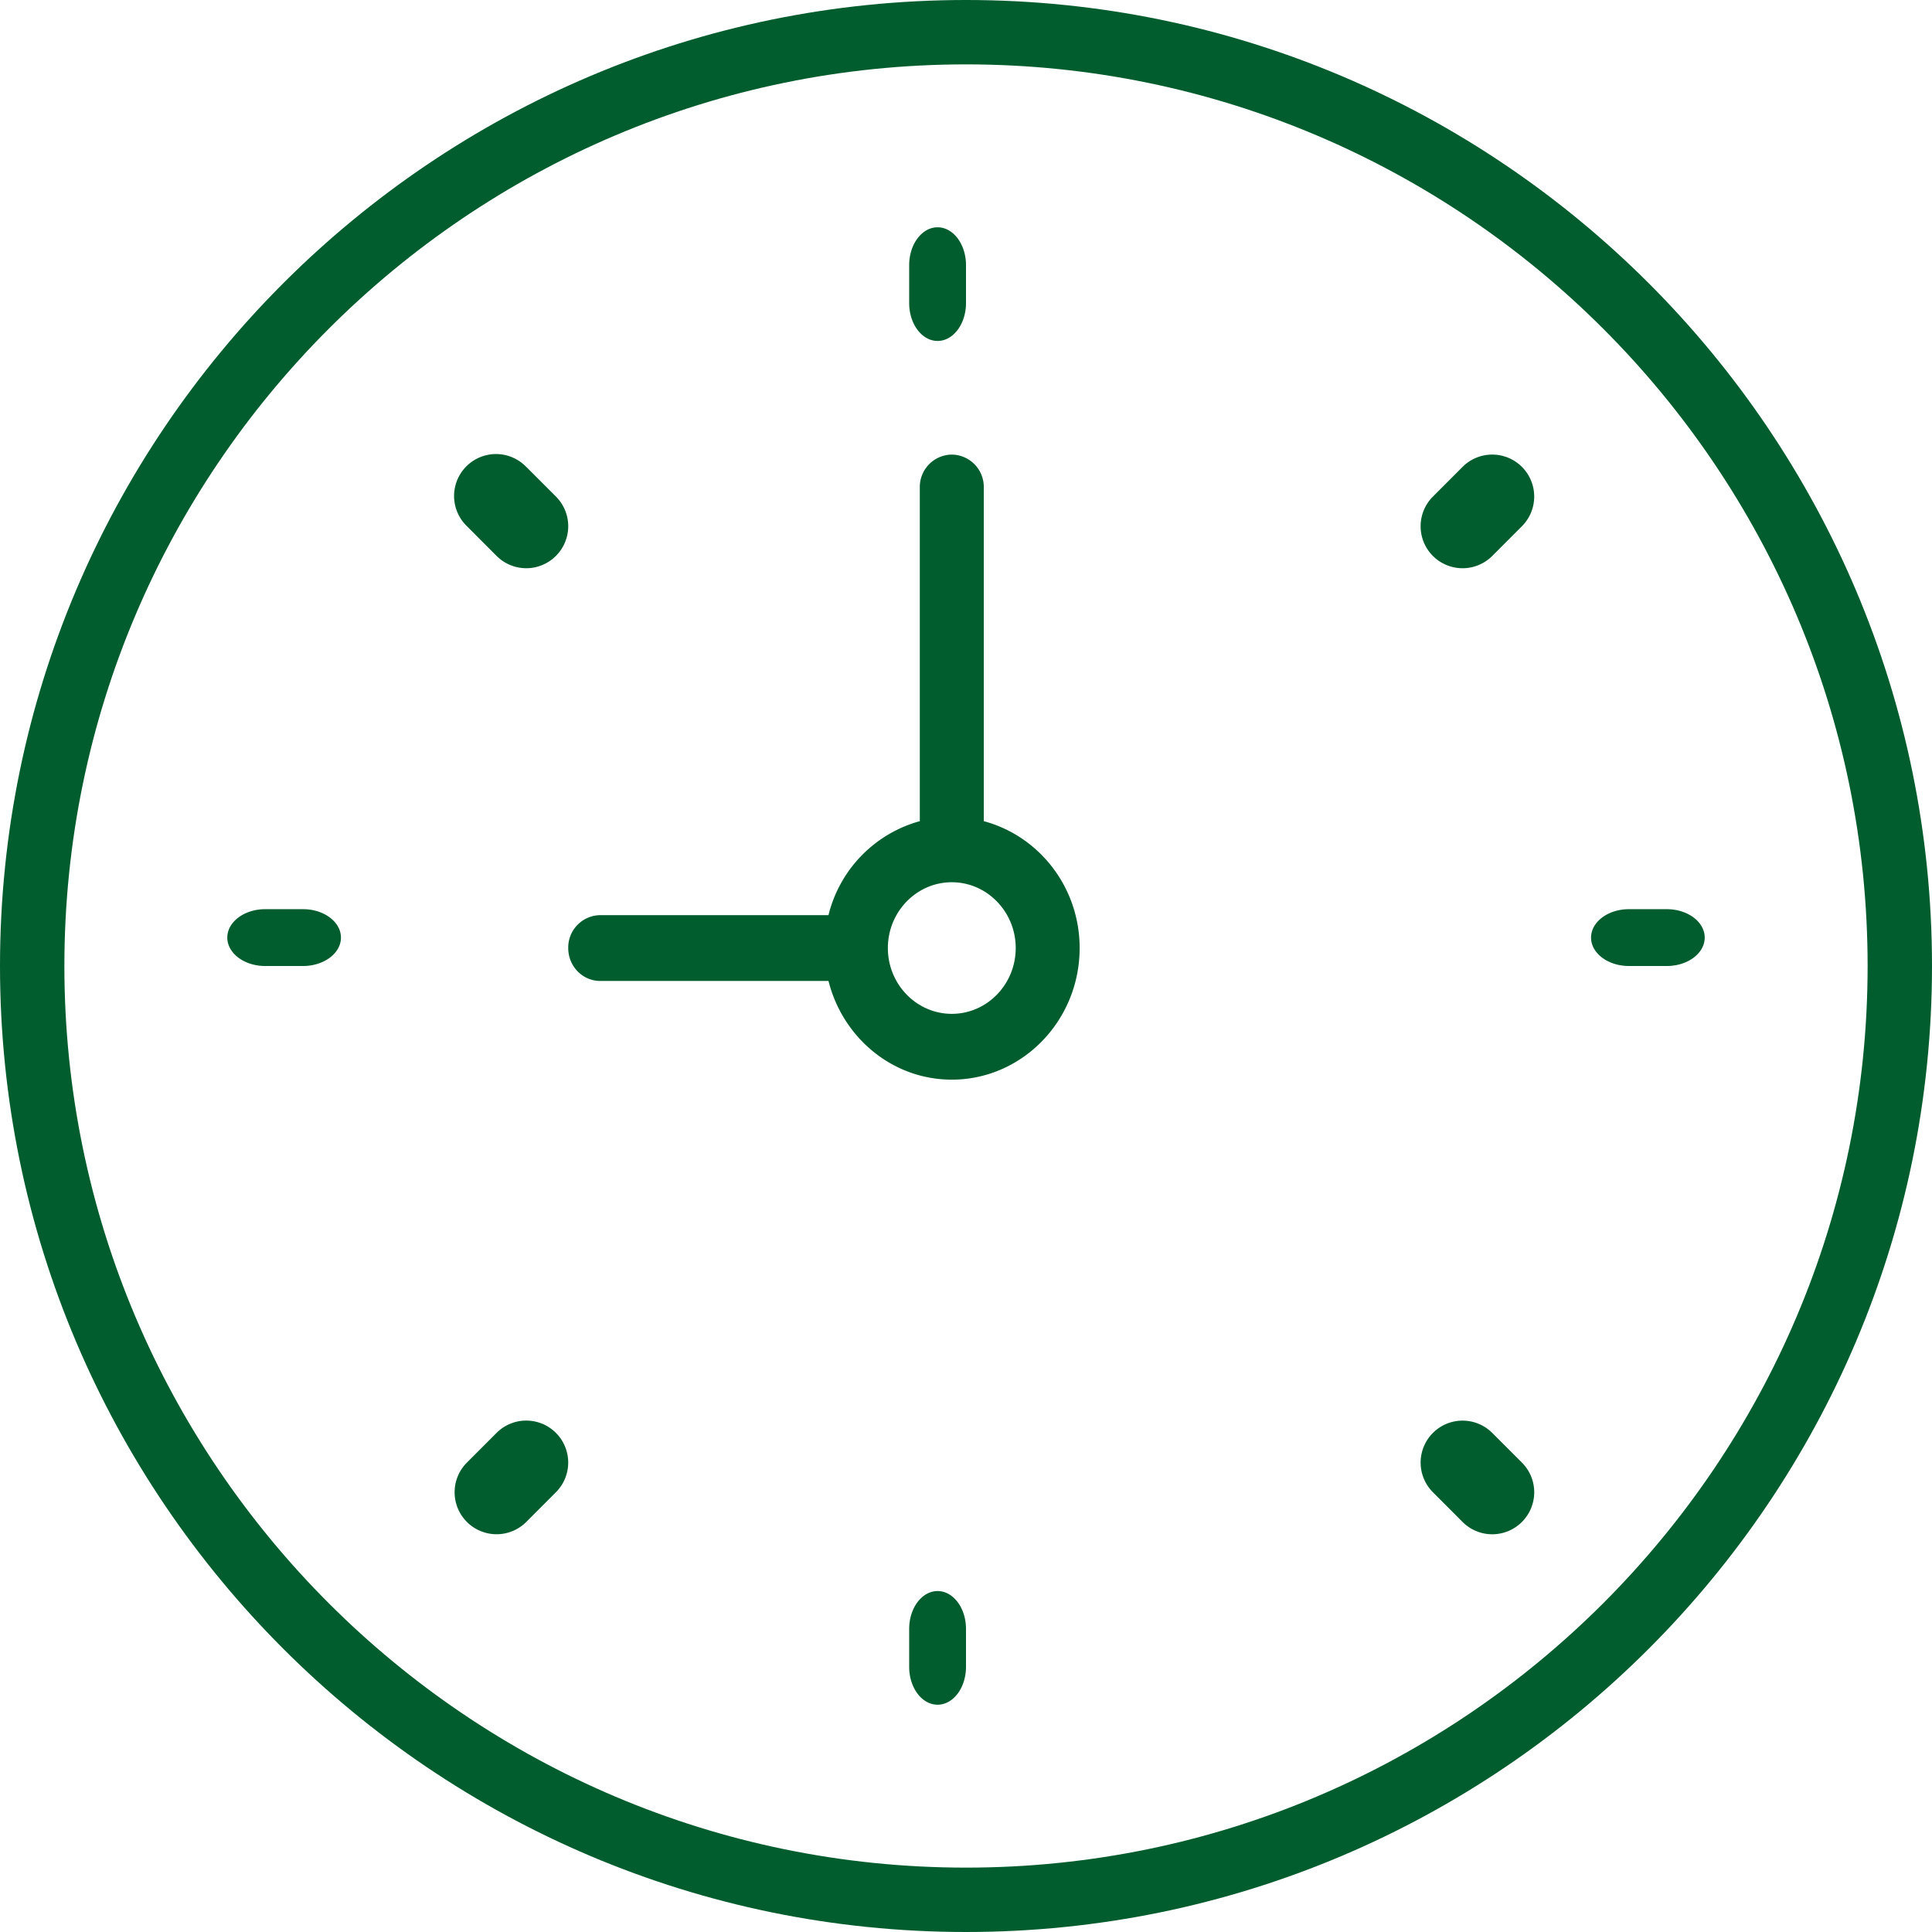 <svg xmlns="http://www.w3.org/2000/svg" width="34" height="34" viewBox="0 0 34 34">
    <g fill="#015C2E" fill-rule="nonzero">
        <path d="M17 0C7.626 0 0 7.626 0 17c0 9.374 7.626 17 17 17 9.374 0 17-7.626 17-17 0-9.374-7.626-17-17-17zm0 32.867C8.251 32.867 1.133 25.749 1.133 17S8.251 1.133 17 1.133 32.867 8.251 32.867 17 25.749 32.867 17 32.867z"/>
        <path d="M17.313 14.45V8.58A.57.57 0 0 0 16.75 8a.57.57 0 0 0-.563.579v5.872a2.28 2.28 0 0 0-1.607 1.654h-4.018a.57.57 0 0 0-.562.58c0 .32.252.578.563.578h4.017C14.83 18.26 15.705 19 16.75 19c1.24 0 2.25-1.039 2.25-2.316 0-1.076-.72-1.975-1.688-2.233zm-.563 3.392c-.62 0-1.125-.52-1.125-1.158 0-.638.505-1.158 1.125-1.158s1.125.52 1.125 1.158c0 .639-.505 1.158-1.125 1.158zM16.5 6c.276 0 .5-.298.5-.667v-.666c0-.369-.224-.667-.5-.667s-.5.298-.5.667v.666c0 .369.224.667.5.667zM16.5 28c-.276 0-.5.298-.5.667v.666c0 .369.224.667.5.667s.5-.298.5-.667v-.666c0-.369-.224-.667-.5-.667zM29.333 16h-.666c-.368 0-.667.224-.667.5s.299.5.667.5h.666c.368 0 .667-.224.667-.5s-.299-.5-.667-.5zM5.333 16h-.666c-.368 0-.667.224-.667.5s.299.5.667.5h.666c.368 0 .667-.224.667-.5s-.299-.5-.667-.5zM25.739 8.216l-.522.523a.738.738 0 1 0 1.044 1.045l.522-.523a.738.738 0 1 0-1.044-1.045zM8.739 25.216l-.522.523a.738.738 0 1 0 1.044 1.045l.522-.523a.738.738 0 1 0-1.044-1.045zM26.261 25.217a.738.738 0 1 0-1.044 1.044l.522.523a.737.737 0 0 0 1.044 0 .738.738 0 0 0 0-1.045l-.522-.522zM9.261 8.217A.738.738 0 1 0 8.217 9.26l.522.523a.737.737 0 0 0 1.044 0 .738.738 0 0 0 0-1.045l-.522-.522z"/>
    </g>
</svg>
